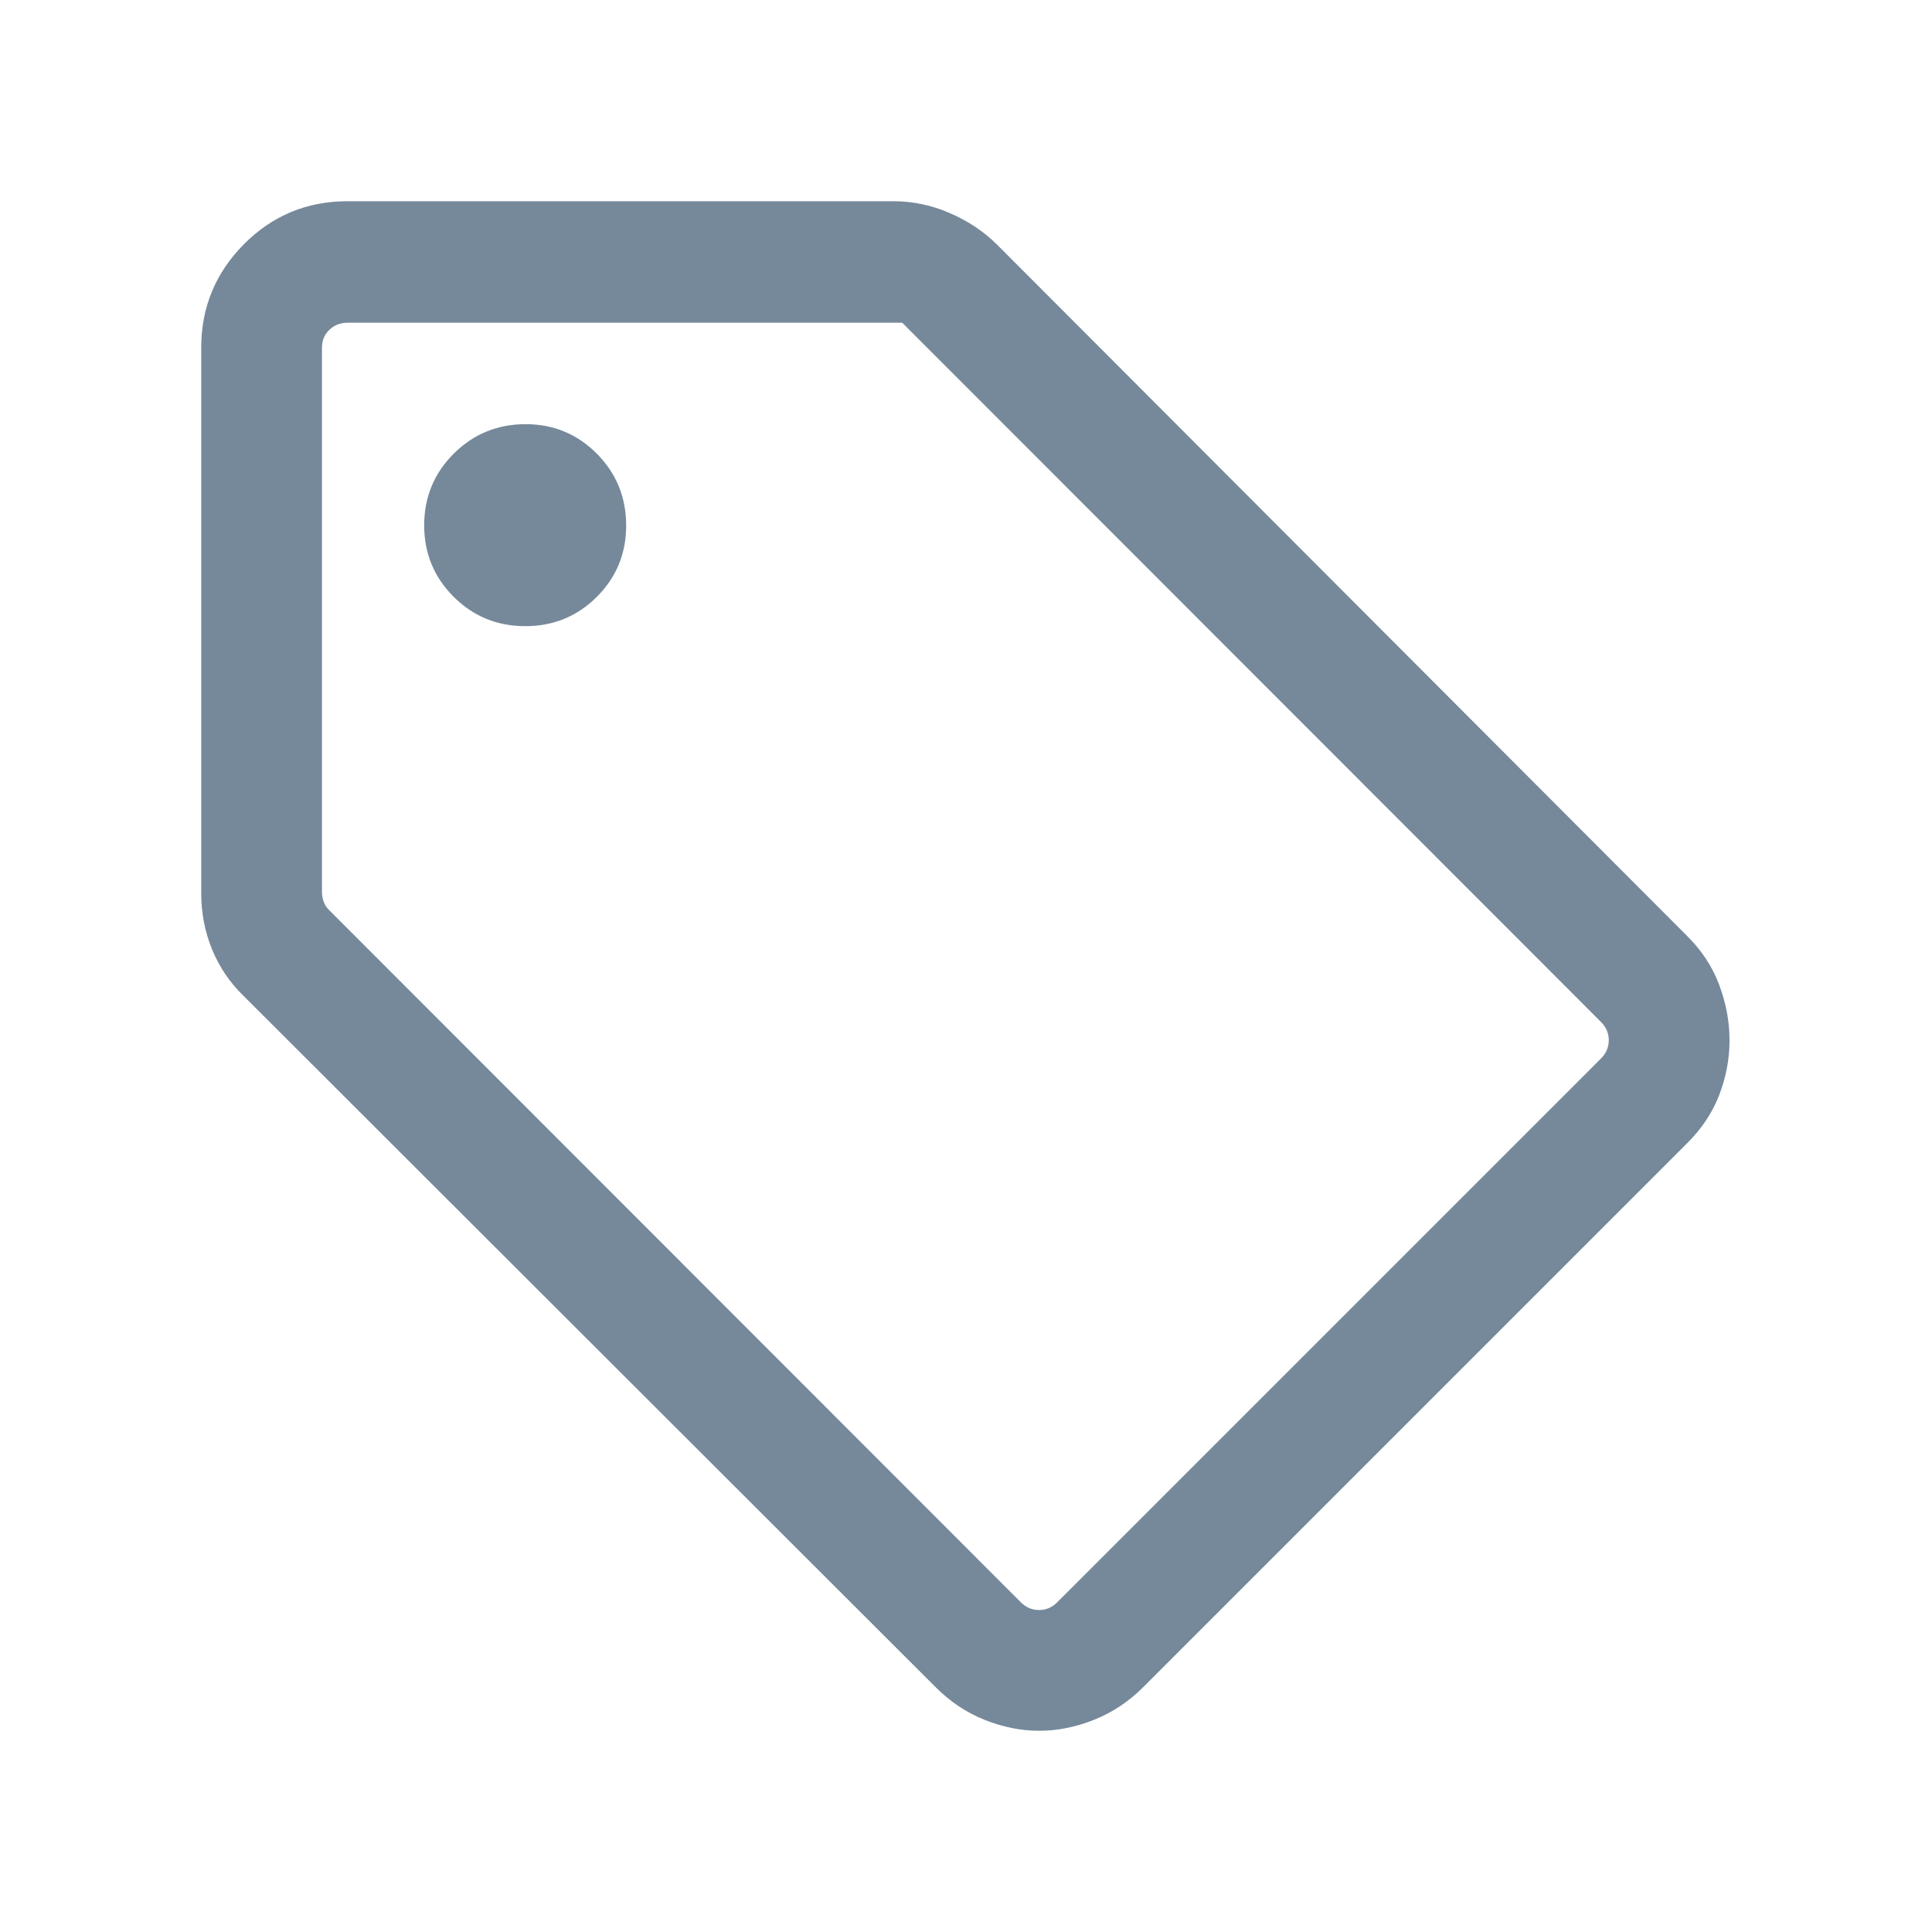 <svg width="20" height="20" viewBox="0 0 20 20" fill="none" xmlns="http://www.w3.org/2000/svg">
<mask id="mask0_19537_5903" style="mask-type:alpha" maskUnits="userSpaceOnUse" x="0" y="0" width="20" height="20">
<rect width="20" height="20" fill="#D9D9D9"/>
</mask>
<g mask="url(#mask0_19537_5903)">
<path d="M17.465 11.835L11.835 17.465C11.684 17.616 11.513 17.729 11.324 17.804C11.135 17.879 10.946 17.917 10.758 17.917C10.569 17.917 10.381 17.879 10.193 17.804C10.005 17.729 9.835 17.616 9.685 17.465L2.523 10.311C2.381 10.174 2.272 10.014 2.196 9.83C2.121 9.646 2.083 9.452 2.083 9.248V3.598C2.083 3.181 2.231 2.825 2.525 2.528C2.819 2.232 3.177 2.083 3.598 2.083H9.248C9.45 2.083 9.645 2.124 9.833 2.206C10.022 2.288 10.186 2.397 10.324 2.535L17.465 9.689C17.618 9.841 17.729 10.011 17.799 10.2C17.869 10.389 17.904 10.579 17.904 10.77C17.904 10.96 17.869 11.147 17.799 11.331C17.729 11.515 17.618 11.683 17.465 11.835ZM10.944 16.587L16.574 10.957C16.627 10.903 16.654 10.841 16.654 10.768C16.654 10.696 16.627 10.634 16.574 10.58L9.34 3.341H3.598C3.523 3.341 3.46 3.366 3.41 3.414C3.359 3.462 3.333 3.523 3.333 3.598V9.236C3.333 9.268 3.339 9.3 3.35 9.332C3.36 9.364 3.379 9.393 3.406 9.42L10.568 16.587C10.621 16.64 10.684 16.667 10.756 16.667C10.828 16.667 10.891 16.64 10.944 16.587ZM5.438 6.482C5.728 6.482 5.975 6.381 6.178 6.179C6.381 5.976 6.482 5.73 6.482 5.441C6.482 5.149 6.381 4.901 6.179 4.697C5.976 4.493 5.73 4.391 5.441 4.391C5.149 4.391 4.901 4.493 4.697 4.696C4.493 4.9 4.391 5.147 4.391 5.438C4.391 5.728 4.493 5.975 4.696 6.178C4.9 6.381 5.147 6.482 5.438 6.482Z" fill="#76899B"/>
</g>
</svg>
